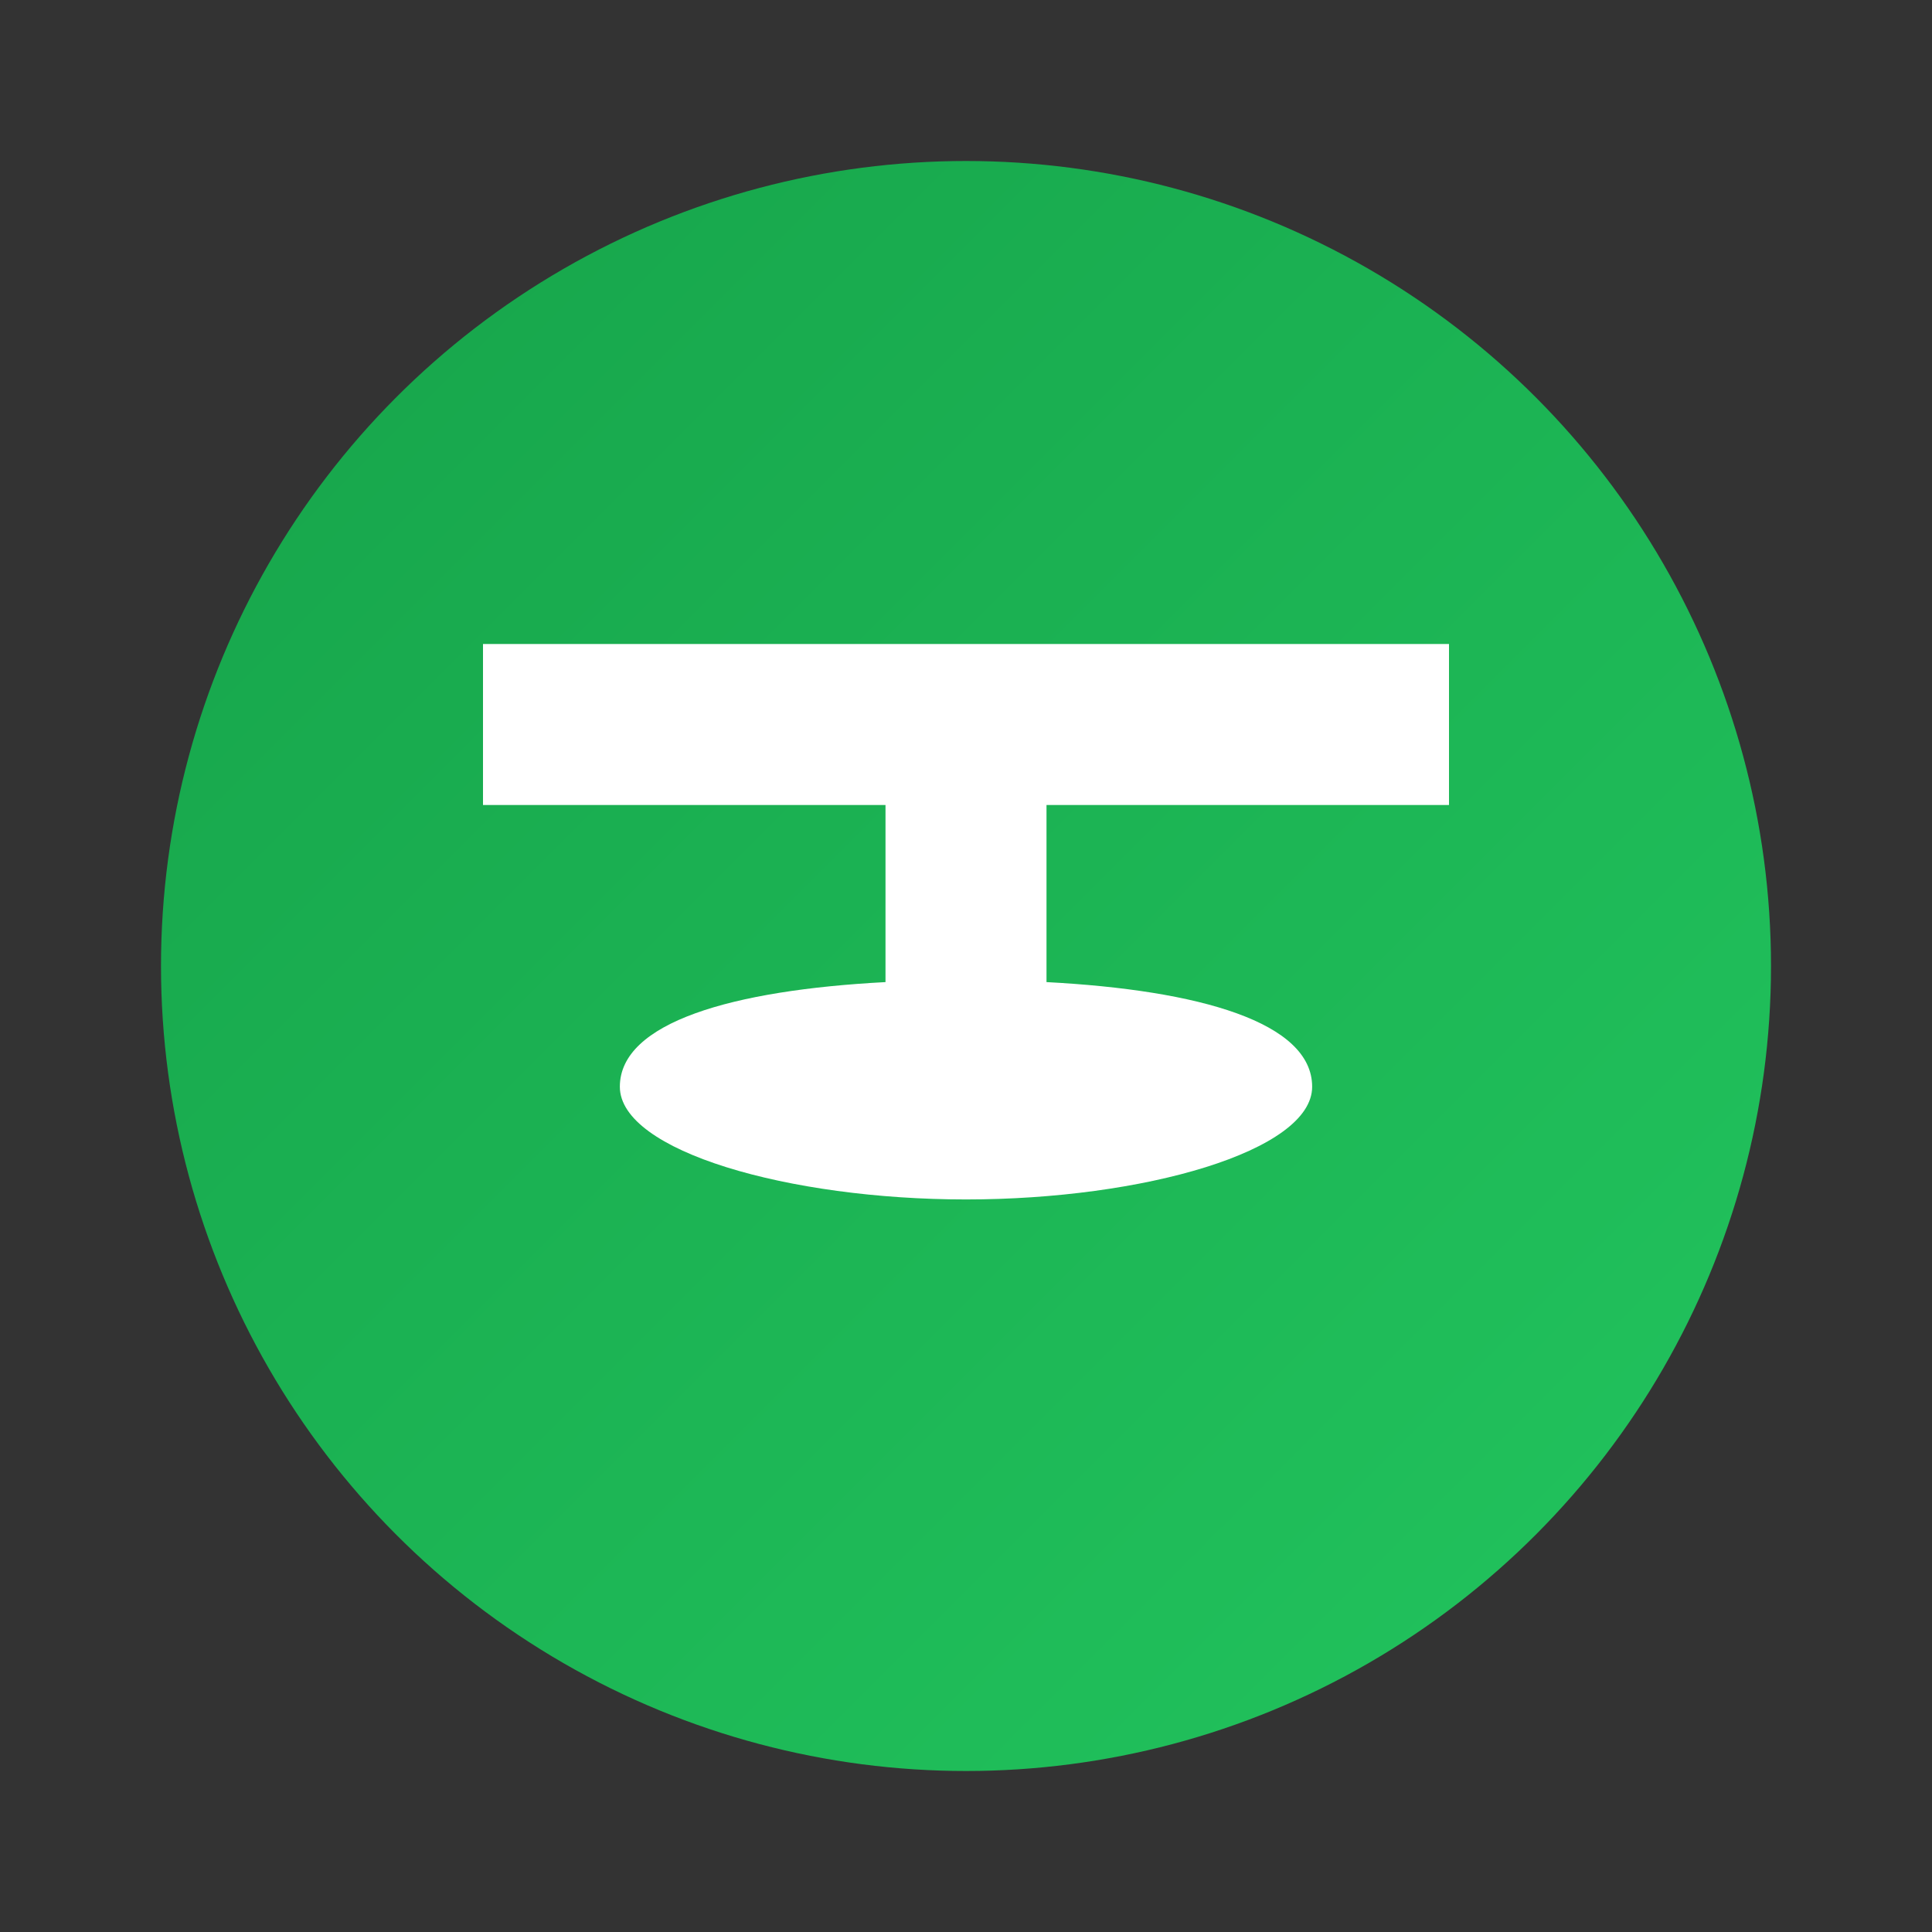 <svg width="24" height="24" viewBox="0 0 24 24" xmlns="http://www.w3.org/2000/svg">
<rect x="0" y="0" width="24" height="24" fill="#333333" stroke="none"/>
<defs><linearGradient id="g" x1="0" y1="0" x2="1" y2="1">
<stop offset="0" stop-color="#16a34a"/><stop offset="1" stop-color="#22c55e"/></linearGradient></defs>
<circle cx="12" cy="12" r="10" fill="url(#g)"/>
<path d="M6 8h12v2h-5v2.2c1.9.1 3.3.5 3.3 1.3 0 .8-2.1 1.4-4.3 1.4s-4.3-.6-4.3-1.4c0-.8 1.4-1.2 3.3-1.3V10H6V8z" fill="#fff"/>
</svg>
